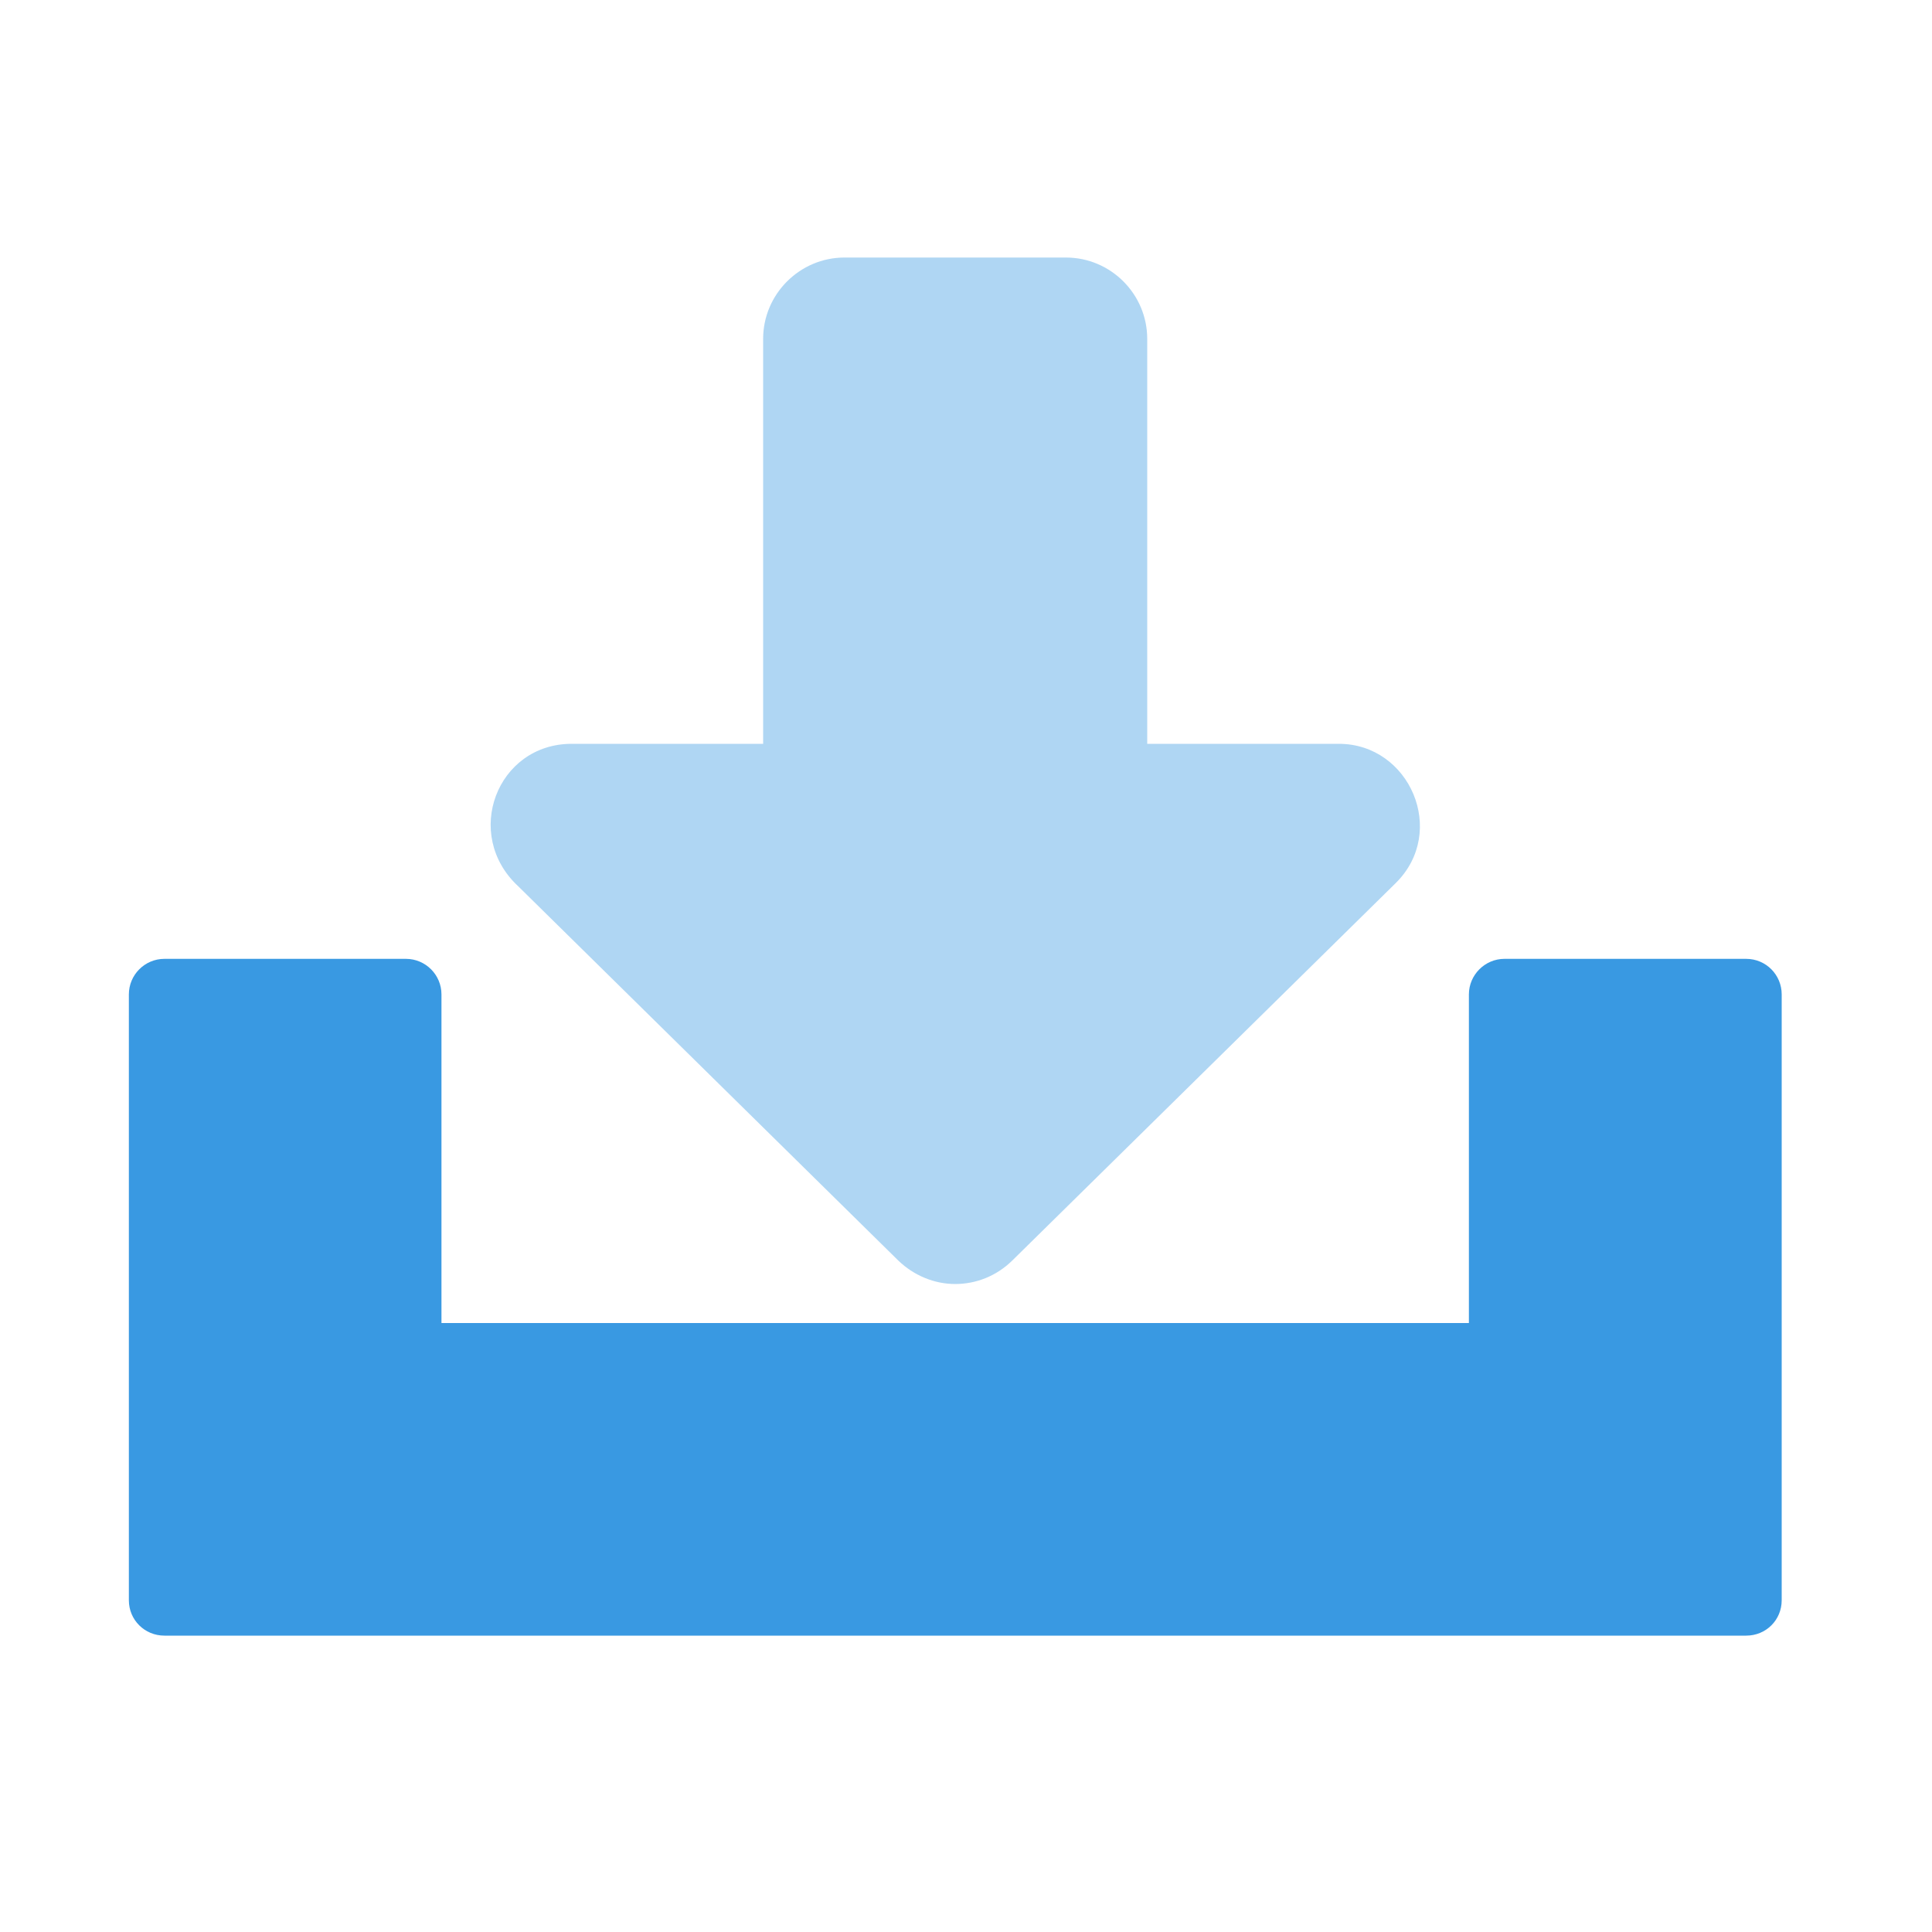 <?xml version="1.0" encoding="UTF-8"?>
<svg id="_レイヤー_1" data-name="レイヤー_1" xmlns="http://www.w3.org/2000/svg" version="1.1" viewBox="0 0 1000 1000">
  <!-- Generator: Adobe Illustrator 30.0.0, SVG Export Plug-In . SVG Version: 2.1.1 Build 123)  -->
  <defs>
    <style>
      .st0 {
        isolation: isolate;
        opacity: .4;
      }

      .st0, .st1 {
        fill: #3999e2;
      }
    </style>
  </defs>
  <path class="st1" d="M228.5,684.8h531.8v-170.1c0-10.1,8.3-18.4,18.4-18.4h125.1c10.3,0,18.4,8.3,18.4,18.4v313.6c0,10.2-8.1,18.3-18.4,18.3H85.1c-10.2,0-18.4-8.1-18.4-18.3v-313.6c0-10.1,8.2-18.4,18.4-18.4h125c10.2,0,18.4,8.3,18.4,18.4v170.1h0Z"/>
  <path class="st0" d="M437.1,133.3h114.6c23.2,0,42.1,18.9,42.1,42.1v209.6h99.2c36.7,0,56.4,45.5,29.4,72.1l-198.5,195.4c-8.2,8-18.7,12.1-29.5,12.1s-21.4-4.4-29.4-12.1l-196.7-193.7c-29-26.8-11.1-73.8,27.6-73.8h99.1v-209.6c0-23.2,19-42.1,42.1-42.1h0Z"/>
</svg>